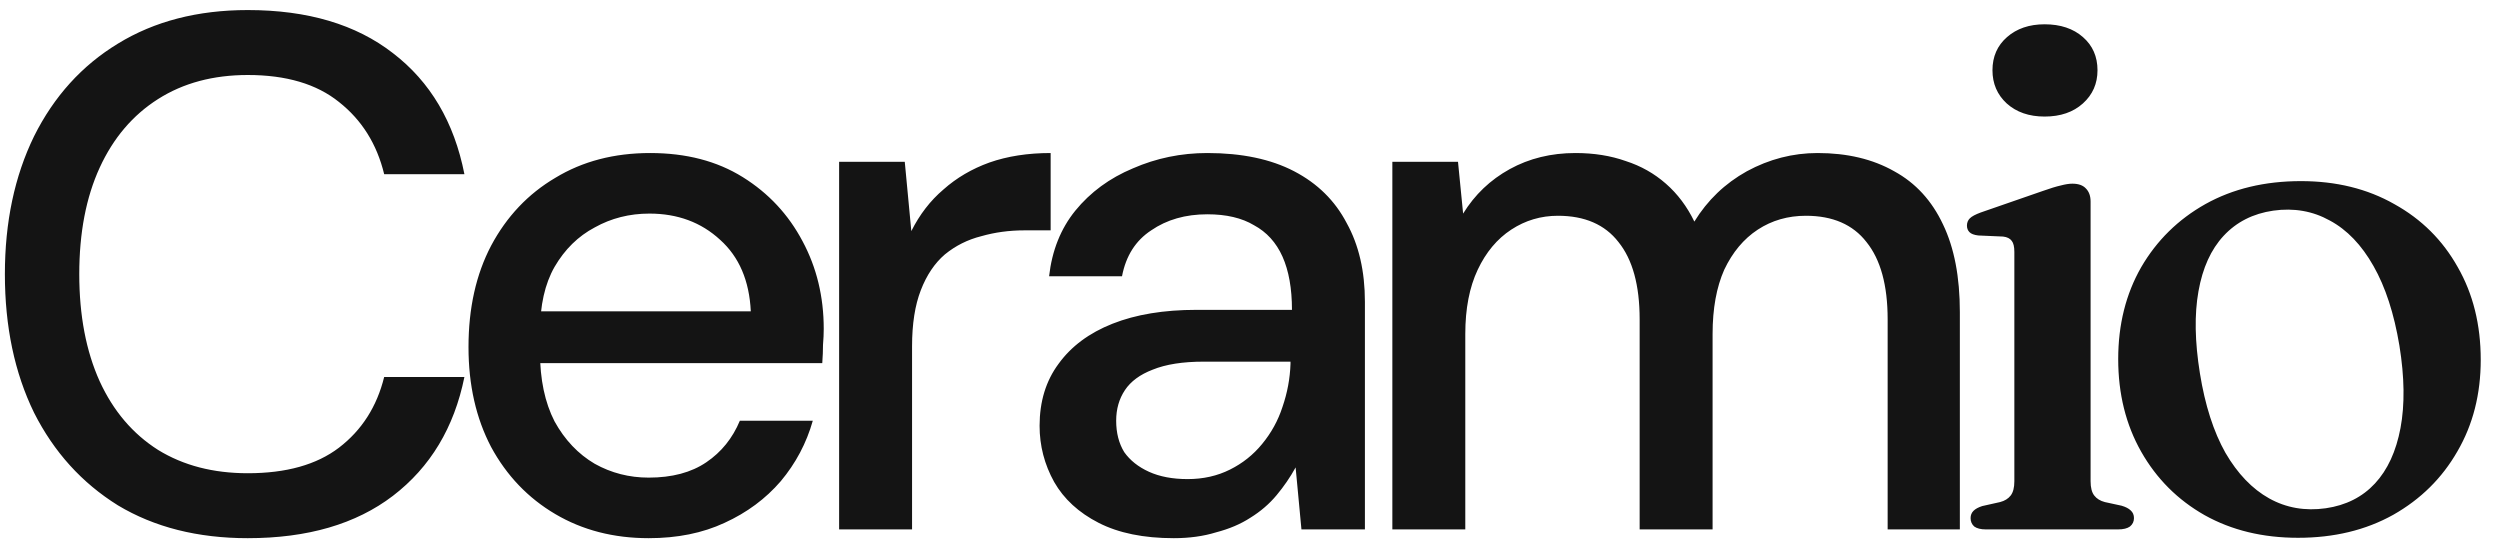 <svg xmlns="http://www.w3.org/2000/svg" width="85" height="19" viewBox="0 0 85 19" fill="none"><path d="M8.424 18.298C6.721 18.298 5.25 17.926 4.01 17.182C2.786 16.421 1.835 15.371 1.158 14.032C0.496 12.676 0.166 11.106 0.166 9.32C0.166 7.551 0.496 5.989 1.158 4.633C1.835 3.277 2.786 2.227 4.01 1.483C5.25 0.723 6.721 0.342 8.424 0.342C10.458 0.342 12.103 0.83 13.359 1.806C14.632 2.781 15.442 4.153 15.79 5.922H13.062C12.814 4.897 12.301 4.079 11.524 3.467C10.764 2.855 9.73 2.55 8.424 2.55C7.25 2.55 6.233 2.822 5.374 3.368C4.514 3.914 3.853 4.691 3.39 5.699C2.927 6.708 2.695 7.915 2.695 9.32C2.695 10.725 2.927 11.941 3.39 12.966C3.853 13.974 4.514 14.751 5.374 15.297C6.233 15.826 7.25 16.09 8.424 16.09C9.73 16.09 10.764 15.801 11.524 15.222C12.301 14.627 12.814 13.825 13.062 12.817H15.79C15.442 14.536 14.632 15.884 13.359 16.859C12.103 17.818 10.458 18.298 8.424 18.298ZM22.055 18.298C20.864 18.298 19.806 18.025 18.881 17.479C17.955 16.934 17.227 16.173 16.698 15.198C16.186 14.222 15.929 13.09 15.929 11.8C15.929 10.477 16.186 9.328 16.698 8.353C17.227 7.361 17.955 6.592 18.881 6.046C19.806 5.484 20.881 5.203 22.105 5.203C23.328 5.203 24.378 5.476 25.254 6.022C26.13 6.567 26.808 7.295 27.288 8.204C27.767 9.097 28.007 10.089 28.007 11.18C28.007 11.345 27.999 11.527 27.982 11.726C27.982 11.908 27.974 12.114 27.957 12.346H17.74V10.585H25.527C25.477 9.543 25.13 8.733 24.485 8.154C23.84 7.559 23.039 7.262 22.08 7.262C21.402 7.262 20.782 7.419 20.22 7.733C19.658 8.03 19.203 8.477 18.856 9.072C18.525 9.651 18.36 10.386 18.36 11.279V11.974C18.36 12.899 18.525 13.685 18.856 14.33C19.203 14.958 19.658 15.437 20.22 15.768C20.782 16.082 21.394 16.239 22.055 16.239C22.849 16.239 23.502 16.066 24.014 15.718C24.527 15.371 24.907 14.9 25.155 14.305H27.635C27.42 15.065 27.056 15.752 26.544 16.363C26.031 16.958 25.395 17.43 24.634 17.777C23.89 18.124 23.03 18.298 22.055 18.298ZM28.53 18V5.501H30.762L30.985 7.857C31.267 7.295 31.63 6.823 32.077 6.443C32.523 6.046 33.044 5.741 33.639 5.526C34.251 5.311 34.945 5.203 35.722 5.203V7.832H34.829C34.317 7.832 33.829 7.898 33.366 8.03C32.903 8.146 32.49 8.353 32.126 8.65C31.779 8.948 31.506 9.353 31.308 9.866C31.109 10.378 31.01 11.015 31.01 11.775V18H28.53ZM39.909 18.298C38.884 18.298 38.033 18.124 37.355 17.777C36.677 17.43 36.173 16.967 35.842 16.388C35.511 15.793 35.346 15.156 35.346 14.478C35.346 13.652 35.561 12.949 35.991 12.37C36.421 11.775 37.032 11.32 37.826 11.006C38.62 10.692 39.57 10.535 40.678 10.535H43.927C43.927 9.808 43.819 9.204 43.605 8.725C43.39 8.245 43.067 7.89 42.637 7.658C42.224 7.41 41.695 7.286 41.05 7.286C40.306 7.286 39.67 7.468 39.141 7.832C38.611 8.179 38.281 8.7 38.148 9.394H35.669C35.768 8.518 36.065 7.774 36.561 7.162C37.074 6.534 37.727 6.055 38.52 5.724C39.314 5.377 40.157 5.203 41.05 5.203C42.224 5.203 43.208 5.41 44.001 5.823C44.795 6.237 45.39 6.823 45.787 7.584C46.2 8.328 46.407 9.221 46.407 10.262V18H44.249L44.051 15.892C43.869 16.223 43.654 16.537 43.406 16.834C43.158 17.132 42.861 17.388 42.513 17.603C42.183 17.818 41.794 17.983 41.348 18.099C40.918 18.232 40.438 18.298 39.909 18.298ZM40.38 16.289C40.91 16.289 41.389 16.181 41.819 15.966C42.249 15.752 42.612 15.462 42.91 15.098C43.224 14.718 43.456 14.296 43.605 13.834C43.77 13.354 43.861 12.866 43.877 12.37V12.296H40.926C40.215 12.296 39.636 12.387 39.19 12.569C38.76 12.734 38.446 12.966 38.248 13.263C38.049 13.561 37.95 13.908 37.95 14.305C37.95 14.718 38.041 15.074 38.223 15.371C38.421 15.652 38.702 15.876 39.066 16.041C39.43 16.206 39.868 16.289 40.38 16.289ZM47.34 18V5.501H49.572L49.746 7.262C50.143 6.617 50.672 6.113 51.333 5.749C51.995 5.385 52.739 5.203 53.565 5.203C54.194 5.203 54.764 5.294 55.276 5.476C55.789 5.641 56.244 5.898 56.64 6.245C57.037 6.592 57.36 7.022 57.608 7.534C58.054 6.807 58.649 6.237 59.393 5.823C60.154 5.41 60.956 5.203 61.799 5.203C62.807 5.203 63.675 5.41 64.403 5.823C65.13 6.22 65.684 6.823 66.064 7.634C66.445 8.427 66.635 9.419 66.635 10.61V18H64.18V10.858C64.18 9.7 63.94 8.824 63.46 8.229C62.998 7.634 62.311 7.336 61.402 7.336C60.79 7.336 60.245 7.493 59.765 7.807C59.286 8.121 58.906 8.576 58.624 9.171C58.36 9.766 58.228 10.494 58.228 11.354V18H55.748V10.858C55.748 9.7 55.508 8.824 55.028 8.229C54.566 7.634 53.879 7.336 52.97 7.336C52.391 7.336 51.862 7.493 51.383 7.807C50.903 8.121 50.523 8.576 50.242 9.171C49.961 9.766 49.82 10.494 49.82 11.354V18H47.34ZM71.08 6.852V16.363C71.08 16.578 71.121 16.739 71.204 16.847C71.286 16.954 71.406 17.029 71.563 17.07L72.134 17.194C72.274 17.235 72.377 17.289 72.444 17.355C72.518 17.421 72.555 17.508 72.555 17.616C72.555 17.731 72.51 17.826 72.419 17.901C72.328 17.967 72.192 18 72.01 18H67.521C67.347 18 67.215 17.967 67.124 17.901C67.041 17.826 67 17.731 67 17.616C67 17.516 67.033 17.434 67.099 17.368C67.165 17.302 67.265 17.248 67.397 17.206L68.004 17.07C68.162 17.029 68.281 16.954 68.364 16.847C68.447 16.739 68.488 16.578 68.488 16.363V8.564C68.488 8.39 68.459 8.266 68.401 8.192C68.343 8.109 68.244 8.059 68.104 8.043L67.26 8.006C67.12 7.989 67.021 7.952 66.963 7.894C66.905 7.836 66.876 7.762 66.876 7.671C66.876 7.572 66.909 7.489 66.975 7.423C67.041 7.357 67.165 7.291 67.347 7.224L69.455 6.493C69.712 6.402 69.914 6.34 70.063 6.307C70.22 6.265 70.352 6.245 70.46 6.245C70.666 6.245 70.819 6.299 70.918 6.406C71.026 6.513 71.08 6.662 71.08 6.852ZM69.517 3.963C68.988 3.963 68.558 3.814 68.228 3.517C67.905 3.219 67.744 2.843 67.744 2.388C67.744 1.925 67.909 1.549 68.24 1.26C68.571 0.971 68.996 0.826 69.517 0.826C70.055 0.826 70.489 0.971 70.819 1.26C71.15 1.549 71.315 1.925 71.315 2.388C71.315 2.843 71.15 3.219 70.819 3.517C70.489 3.814 70.055 3.963 69.517 3.963ZM78.232 6.158C79.431 6.158 80.489 6.418 81.406 6.939C82.332 7.452 83.051 8.167 83.564 9.084C84.085 9.994 84.345 11.044 84.345 12.234C84.345 13.4 84.081 14.437 83.552 15.346C83.031 16.256 82.303 16.975 81.369 17.504C80.435 18.025 79.356 18.285 78.133 18.285C76.934 18.285 75.876 18.029 74.958 17.516C74.041 16.996 73.322 16.276 72.801 15.359C72.28 14.441 72.019 13.391 72.019 12.209C72.019 11.035 72.28 9.994 72.801 9.084C73.33 8.175 74.057 7.46 74.983 6.939C75.917 6.418 77 6.158 78.232 6.158ZM79.075 17.281C79.761 17.182 80.319 16.901 80.749 16.438C81.179 15.975 81.468 15.346 81.617 14.553C81.766 13.759 81.754 12.825 81.58 11.75C81.398 10.659 81.105 9.758 80.7 9.047C80.294 8.328 79.799 7.811 79.212 7.497C78.633 7.175 77.992 7.063 77.29 7.162C76.603 7.262 76.041 7.547 75.603 8.018C75.173 8.481 74.888 9.109 74.748 9.903C74.607 10.688 74.624 11.618 74.797 12.693C74.971 13.776 75.26 14.677 75.665 15.396C76.079 16.107 76.575 16.624 77.153 16.946C77.732 17.268 78.373 17.38 79.075 17.281Z" fill="#141414"></path></svg>